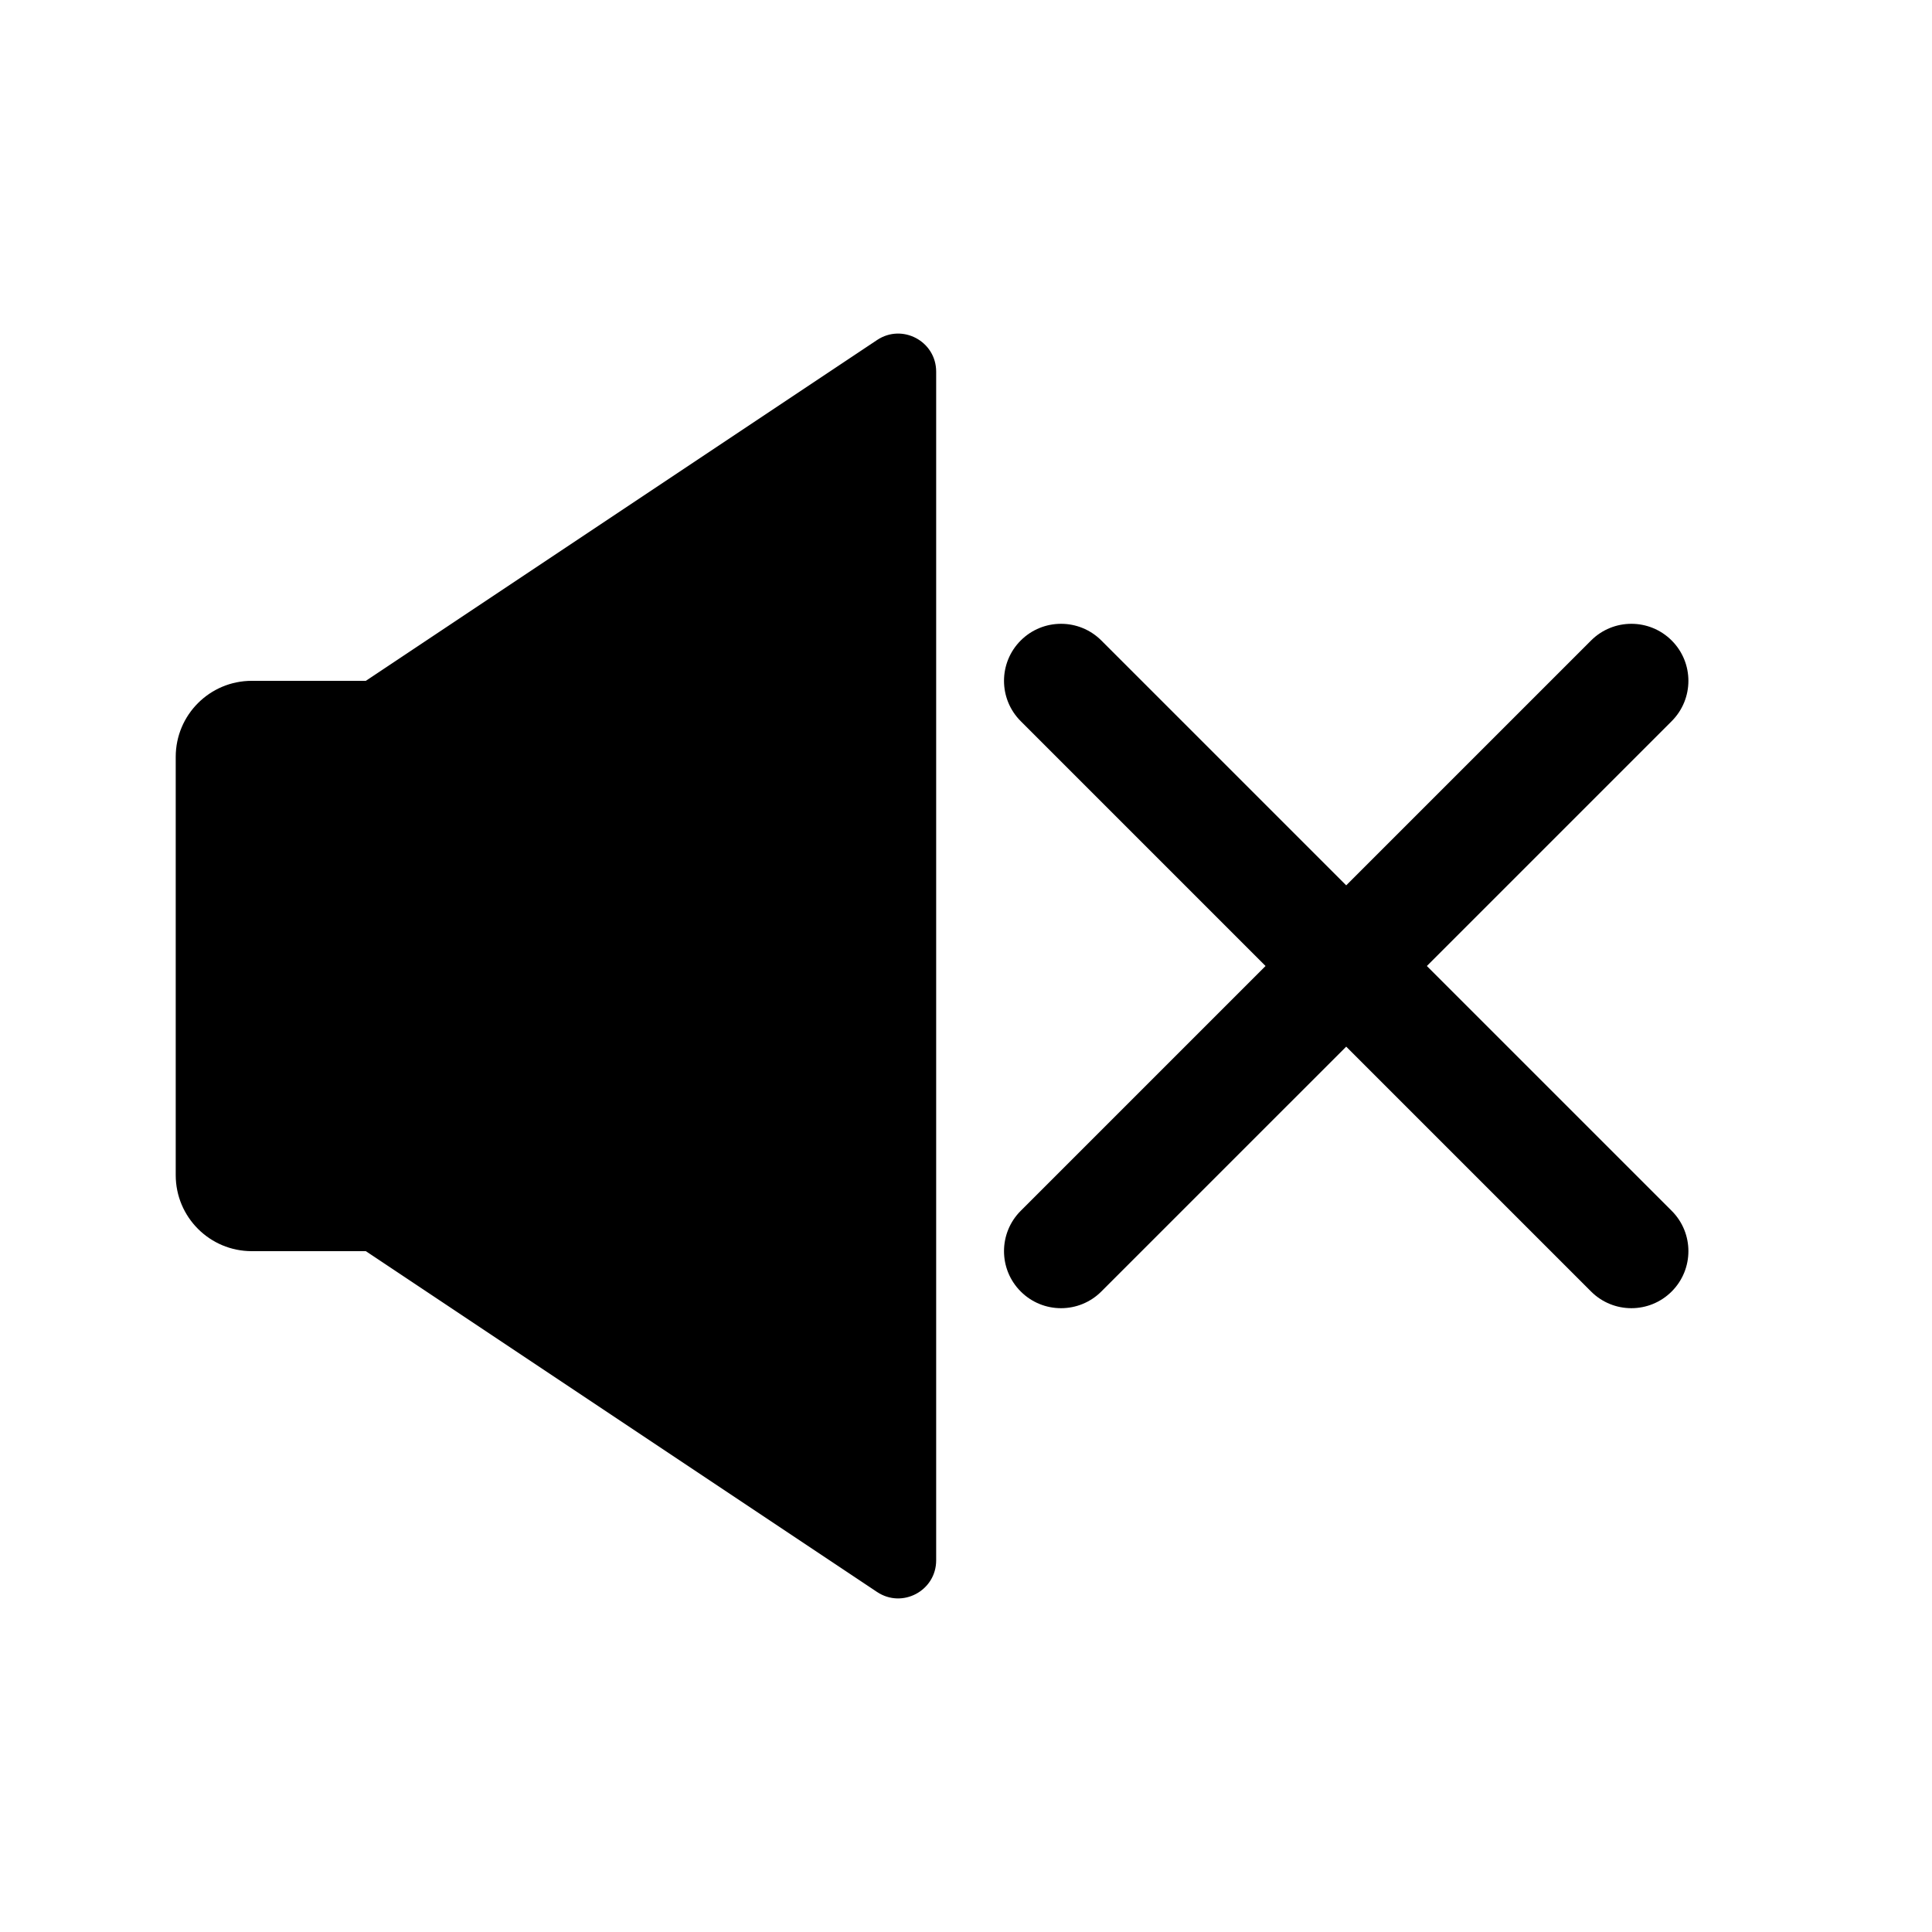 <?xml version="1.0" encoding="UTF-8"?>
<!-- Uploaded to: ICON Repo, www.svgrepo.com, Generator: ICON Repo Mixer Tools -->
<svg fill="#000000" width="800px" height="800px" version="1.1" viewBox="144 144 512 512" xmlns="http://www.w3.org/2000/svg">
 <g>
  <path d="m376.43 234.11-135.48 90.316h-30.23c-11.129 0-20.152 9.023-20.152 20.152v110.84c0 11.129 9.023 20.152 20.152 20.152h30.23l135.48 90.32c6.695 4.465 15.664-0.336 15.664-8.383v-315.01c0-8.051-8.969-12.852-15.664-8.387z"/>
  <path d="m522.13 400 64.887-64.887c5.902-5.902 5.902-15.473 0-21.371-5.902-5.902-15.469-5.902-21.371 0l-64.887 64.883-64.887-64.883c-5.902-5.902-15.469-5.902-21.371 0-5.902 5.902-5.902 15.473 0 21.371l64.883 64.887-64.883 64.883c-5.902 5.902-5.902 15.473 0 21.371 2.949 2.953 6.816 4.43 10.684 4.43s7.734-1.477 10.688-4.43l64.887-64.883 64.887 64.887c2.949 2.949 6.816 4.426 10.684 4.426 3.867 0 7.734-1.477 10.688-4.43 5.902-5.902 5.902-15.473 0-21.371z"/>
 </g>
</svg>
